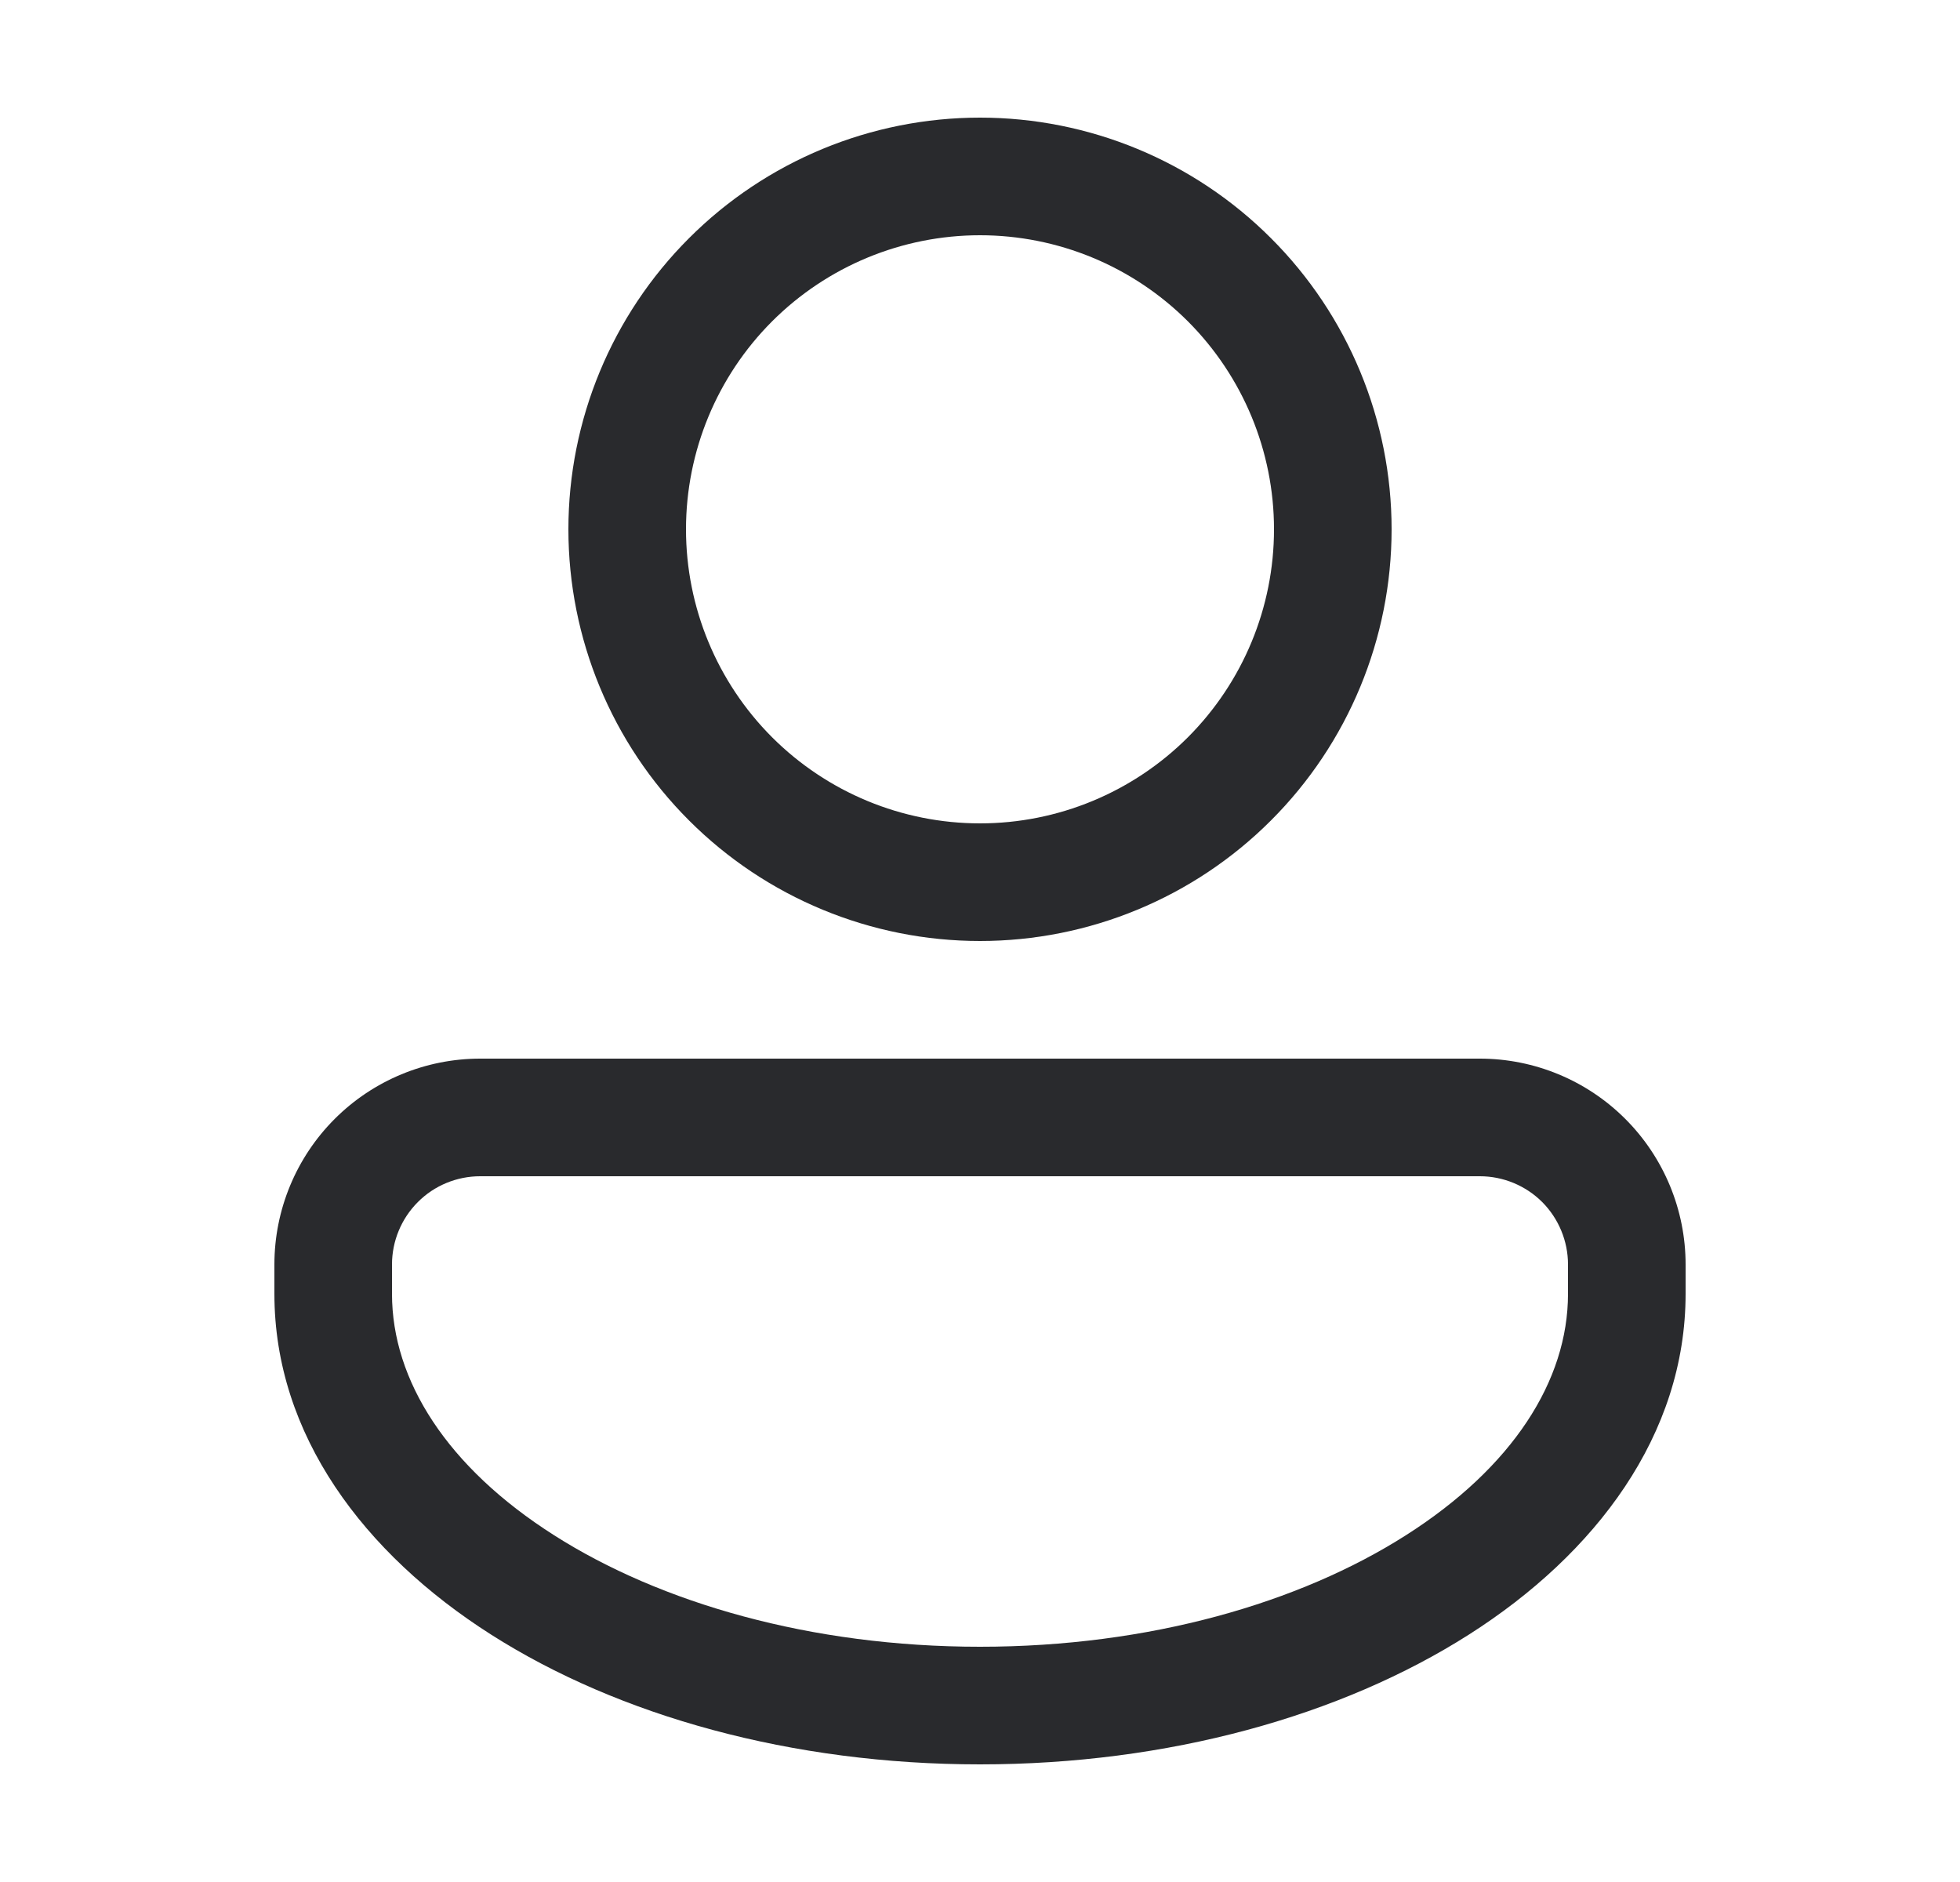 <svg width="25" height="24" viewBox="0 0 25 24" fill="none" xmlns="http://www.w3.org/2000/svg">
<path d="M17.75 6.75C17.75 8.142 17.197 9.478 16.212 10.462C15.228 11.447 13.892 12 12.5 12C11.108 12 9.772 11.447 8.788 10.462C7.803 9.478 7.25 8.142 7.25 6.75C7.25 5.358 7.803 4.022 8.788 3.038C9.772 2.053 11.108 1.5 12.5 1.5C13.892 1.5 15.228 2.053 16.212 3.038C17.197 4.022 17.75 5.358 17.75 6.75ZM16.25 6.75C16.25 5.755 15.855 4.802 15.152 4.098C14.448 3.395 13.495 3 12.5 3C11.505 3 10.552 3.395 9.848 4.098C9.145 4.802 8.75 5.755 8.75 6.75C8.75 7.745 9.145 8.698 9.848 9.402C10.552 10.105 11.505 10.5 12.5 10.5C13.495 10.5 14.448 10.105 15.152 9.402C15.855 8.698 16.25 7.745 16.25 6.75ZM6.125 13.5C5.429 13.5 4.761 13.777 4.269 14.269C3.777 14.761 3.5 15.429 3.5 16.125V16.5C3.5 18.295 4.642 19.813 6.264 20.845C7.894 21.883 10.101 22.5 12.5 22.5C14.899 22.5 17.105 21.883 18.736 20.845C20.358 19.813 21.5 18.295 21.5 16.5V16.125C21.5 15.429 21.223 14.761 20.731 14.269C20.239 13.777 19.571 13.5 18.875 13.5H6.125ZM5 16.125C5 15.827 5.119 15.54 5.33 15.329C5.54 15.118 5.827 15 6.125 15H18.875C19.173 15 19.459 15.118 19.671 15.329C19.881 15.54 20 15.827 20 16.125V16.5C20 17.605 19.295 18.712 17.931 19.579C16.576 20.442 14.658 21 12.5 21C10.342 21 8.425 20.442 7.069 19.579C5.704 18.712 5 17.604 5 16.5V16.125Z" fill="#292A2D"/>
</svg>
